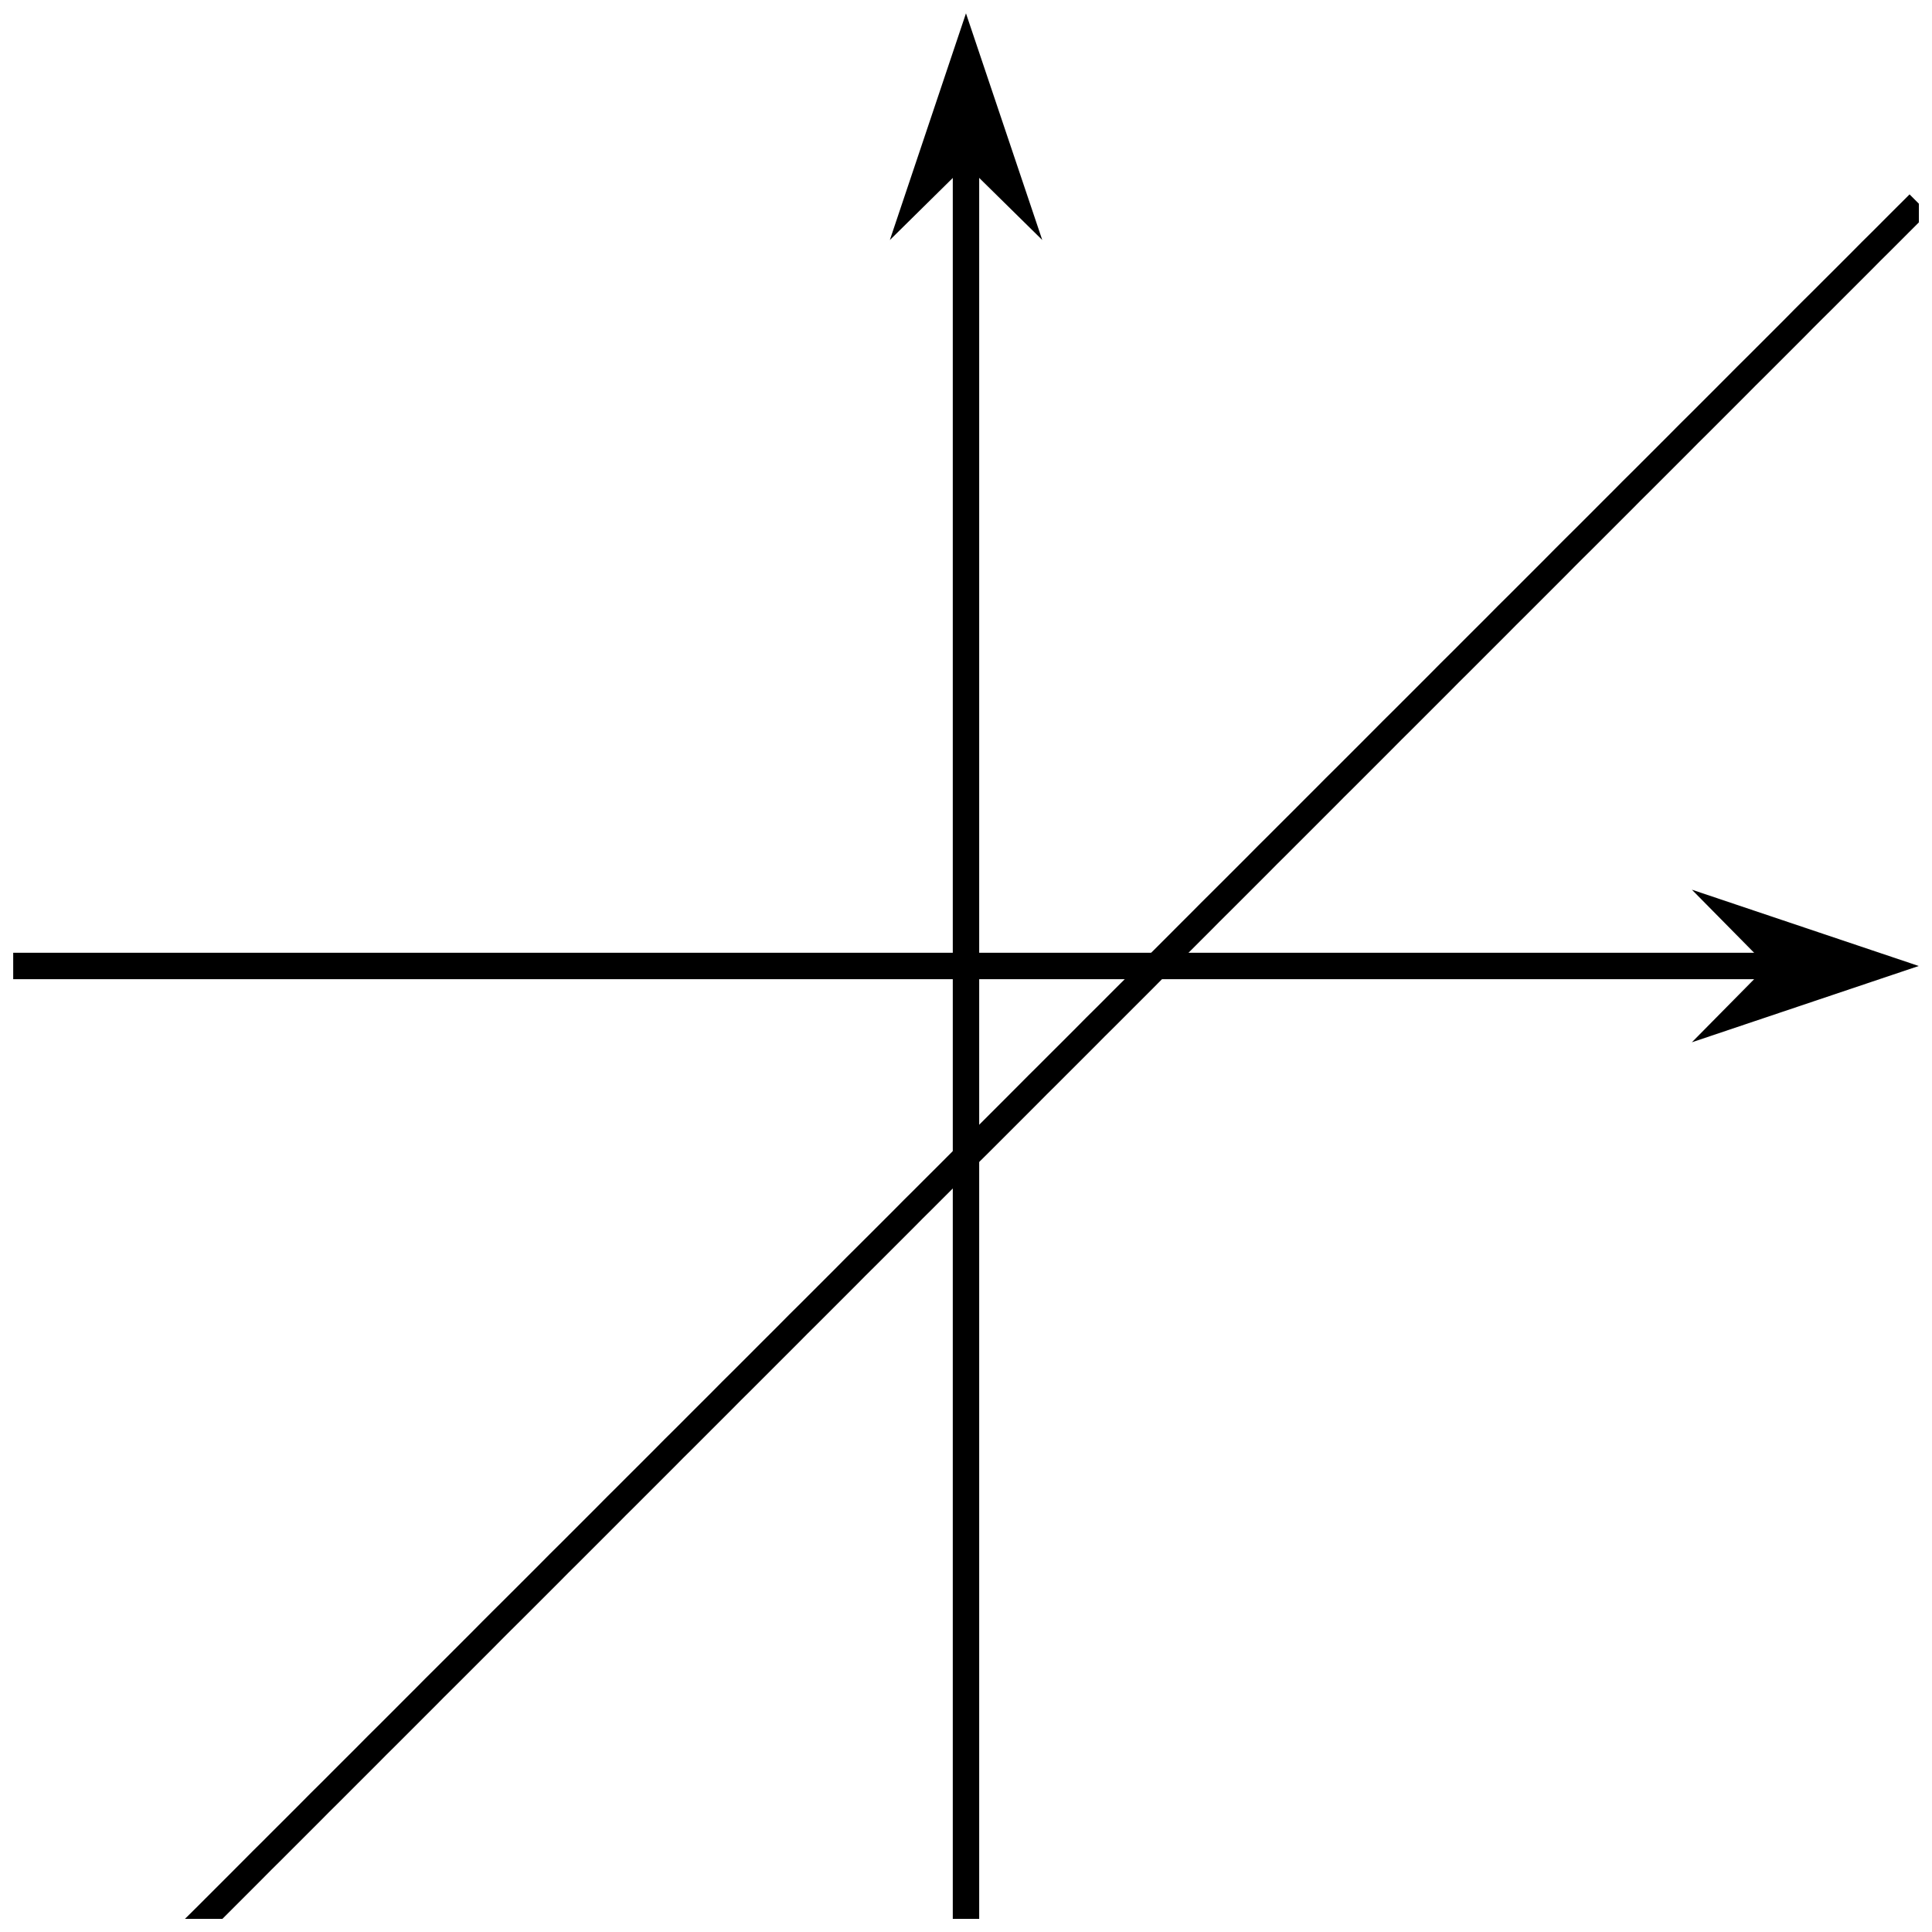 <?xml version='1.0' encoding='UTF-8'?>
<!-- This file was generated by dvisvgm 2.1.3 -->
<svg height='73.165pt' version='1.1' viewBox='-72 -72 73.165 73.165' width='73.165pt' xmlns='http://www.w3.org/2000/svg' xmlns:xlink='http://www.w3.org/1999/xlink'>
<defs>
<clipPath id='clip1'>
<path d='M-71.5 0.668H0.668V-71.504H-71.5Z'/>
</clipPath>
</defs>
<g id='page1'>
<path d='M-71.5 -35.418H-4.625' fill='none' stroke='#000000' stroke-linejoin='bevel' stroke-miterlimit='10.037' stroke-width='1'/>
<path d='M-0.906 -35.418L-6.098 -37.164L-4.375 -35.418L-6.098 -33.672Z'/>
<path d='M-0.906 -35.418L-6.098 -37.164L-4.375 -35.418L-6.098 -33.672Z' fill='none' stroke='#000000' stroke-miterlimit='10.037' stroke-width='1'/>
<path d='M-35.418 0.668V-66.211' fill='none' stroke='#000000' stroke-linejoin='bevel' stroke-miterlimit='10.037' stroke-width='1'/>
<path d='M-35.418 -69.926L-37.16 -64.738L-35.418 -66.457L-33.672 -64.738Z'/>
<path d='M-35.418 -69.926L-37.16 -64.738L-35.418 -66.457L-33.672 -64.738Z' fill='none' stroke='#000000' stroke-miterlimit='10.037' stroke-width='1'/>
<path clip-path='url(#clip1)' d='M-71.5 7.883L-71.141 7.52L-70.777 7.16L-70.414 6.797L-70.051 6.434L-69.688 6.07L-69.324 5.707L-68.965 5.344L-68.602 4.984L-68.238 4.621L-67.875 4.258L-67.512 3.895L-67.148 3.531L-66.789 3.168L-66.426 2.809L-66.062 2.445L-65.699 2.082L-65.336 1.719L-64.973 1.355L-64.613 0.992L-64.25 0.633L-63.887 0.27L-63.523 -0.094L-63.16 -0.457L-62.797 -0.82L-62.434 -1.184L-62.074 -1.547L-61.711 -1.906L-61.348 -2.27L-60.984 -2.633L-60.621 -2.996L-60.258 -3.359L-59.898 -3.723L-59.535 -4.082L-59.172 -4.445L-58.809 -4.809L-58.445 -5.172L-58.082 -5.535L-57.723 -5.898L-57.359 -6.258L-56.996 -6.621L-56.633 -6.984L-56.27 -7.348L-55.906 -7.711L-55.547 -8.074L-55.184 -8.434L-54.82 -8.797L-54.457 -9.16L-54.094 -9.523L-53.73 -9.887L-53.371 -10.25L-53.008 -10.613L-52.645 -10.973L-52.281 -11.336L-51.918 -11.699L-51.555 -12.062L-51.191 -12.426L-50.832 -12.789L-50.469 -13.148L-50.105 -13.512L-49.742 -13.875L-49.379 -14.238L-49.016 -14.601L-48.656 -14.965L-48.293 -15.324L-47.93 -15.688L-47.566 -16.051L-47.203 -16.414L-46.84 -16.777L-46.48 -17.141L-46.117 -17.5L-45.754 -17.863L-45.391 -18.227L-45.027 -18.59L-44.664 -18.953L-44.305 -19.316L-43.941 -19.676L-43.578 -20.039L-43.215 -20.402L-42.852 -20.766L-42.488 -21.129L-42.125 -21.492L-41.766 -21.855L-41.402 -22.215L-41.039 -22.578L-40.676 -22.941L-40.312 -23.305L-39.949 -23.668L-39.59 -24.031L-39.227 -24.391L-38.863 -24.754L-38.5 -25.117L-38.137 -25.48L-37.773 -25.844L-37.414 -26.207L-37.051 -26.566L-36.688 -26.93L-36.324 -27.293L-35.961 -27.656L-35.598 -28.02L-35.238 -28.383L-34.875 -28.742L-34.512 -29.105L-34.148 -29.469L-33.785 -29.832L-33.422 -30.195L-33.059 -30.559L-32.699 -30.922L-32.336 -31.281L-31.973 -31.645L-31.609 -32.008L-31.246 -32.371L-30.883 -32.734L-30.523 -33.098L-30.16 -33.457L-29.797 -33.82L-29.434 -34.184L-29.07 -34.547L-28.707 -34.91L-28.348 -35.273L-27.984 -35.633L-27.621 -35.996L-27.258 -36.359L-26.895 -36.723L-26.531 -37.086L-26.172 -37.449L-25.809 -37.809L-25.445 -38.172L-25.082 -38.535L-24.719 -38.898L-24.355 -39.262L-23.996 -39.625L-23.633 -39.984L-23.27 -40.348L-22.906 -40.711L-22.543 -41.074L-22.18 -41.438L-21.816 -41.801L-21.457 -42.164L-21.094 -42.523L-20.73 -42.887L-20.367 -43.25L-20.004 -43.613L-19.641 -43.977L-19.281 -44.34L-18.918 -44.699L-18.555 -45.062L-18.191 -45.426L-17.828 -45.789L-17.465 -46.152L-17.105 -46.516L-16.742 -46.875L-16.379 -47.238L-16.016 -47.602L-15.652 -47.965L-15.289 -48.328L-14.93 -48.691L-14.566 -49.051L-14.203 -49.414L-13.84 -49.777L-13.476 -50.141L-13.113 -50.504L-12.754 -50.867L-12.391 -51.23L-12.027 -51.59L-11.664 -51.953L-11.301 -52.316L-10.938 -52.68L-10.574 -53.043L-10.215 -53.406L-9.851 -53.766L-9.488 -54.129L-9.125 -54.492L-8.762 -54.855L-8.398 -55.219L-8.039 -55.582L-7.676 -55.941L-7.312 -56.305L-6.949 -56.668L-6.586 -57.031L-6.223 -57.395L-5.863 -57.758L-5.5 -58.117L-5.137 -58.48L-4.773 -58.844L-4.41 -59.207L-4.047 -59.57L-3.688 -59.934L-3.324 -60.297L-2.961 -60.656L-2.598 -61.02L-2.234 -61.383L-1.871 -61.746L-1.508 -62.109L-1.148 -62.473L-0.785 -62.832L-0.422 -63.195L-0.059 -63.559L0.305 -63.922L0.668 -64.285' fill='none' stroke='#000000' stroke-linejoin='bevel' stroke-miterlimit='10.037' stroke-width='1'/>
</g>
</svg>
